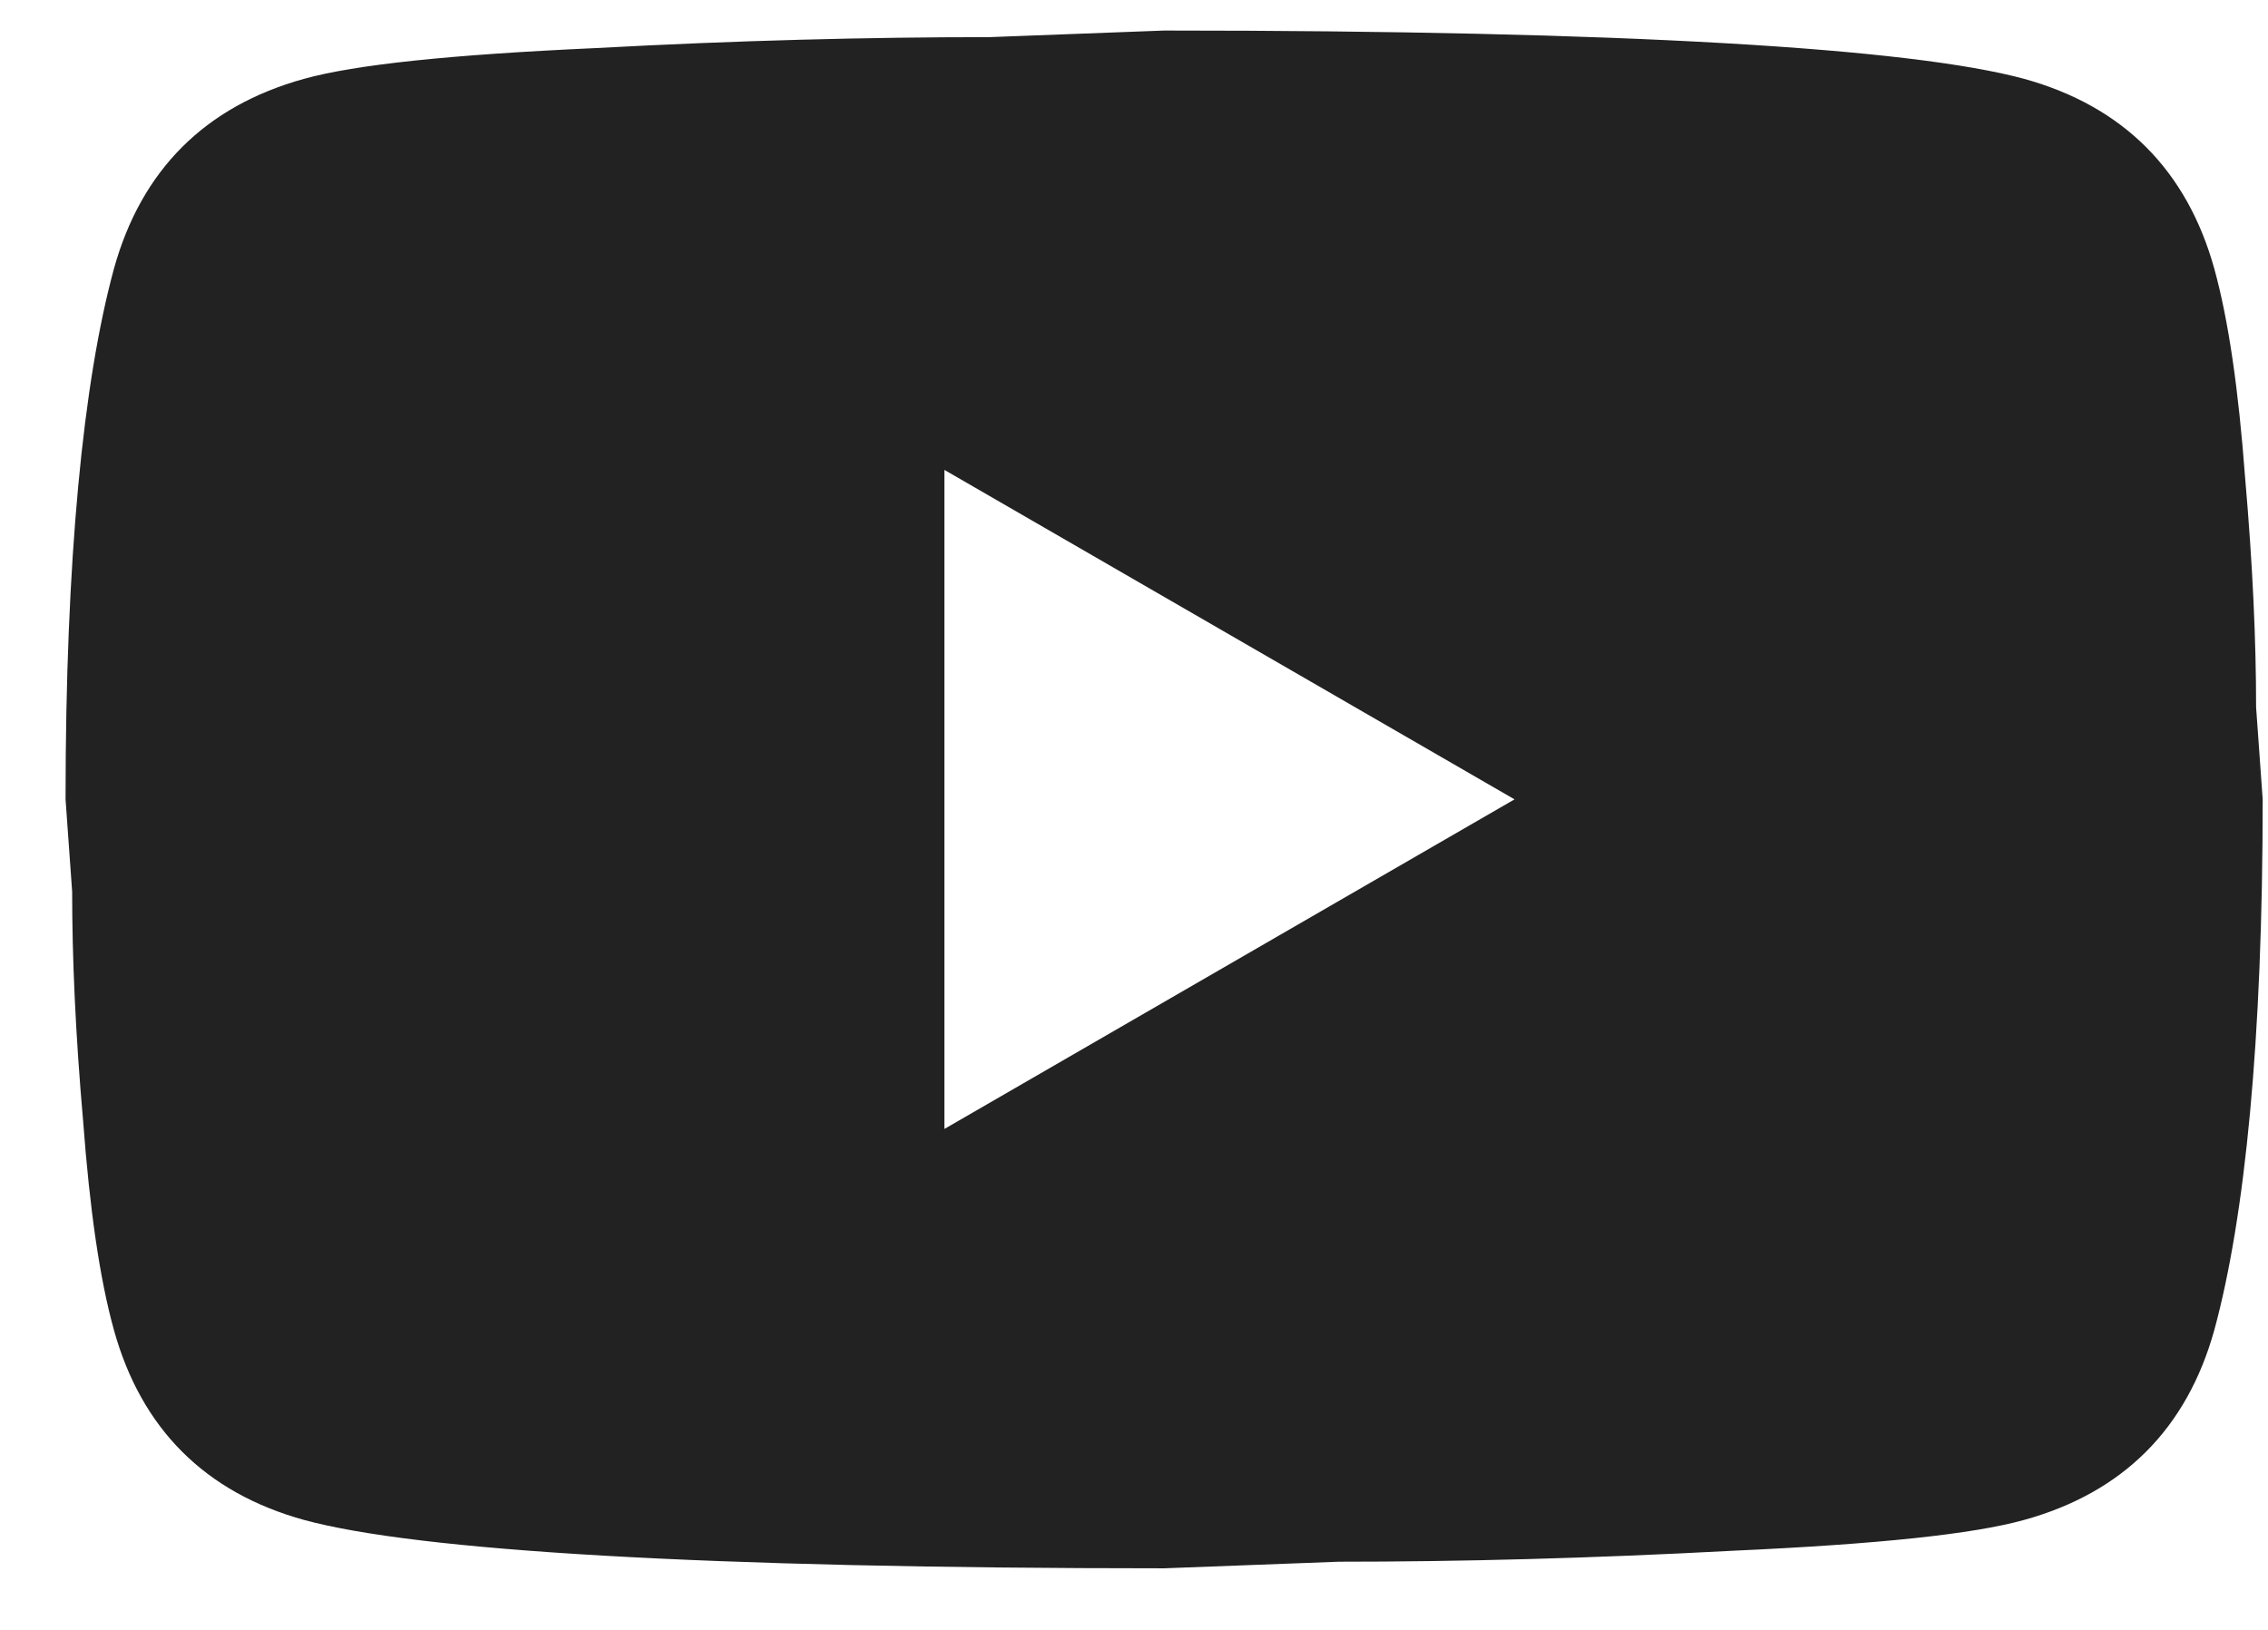 <?xml version="1.0" encoding="UTF-8"?>
<svg xmlns="http://www.w3.org/2000/svg" width="32" height="23" viewBox="0 0 32 23" fill="none">
  <path d="M13.325 15.931L21.369 11.28L13.325 6.631V15.931ZM31.243 3.794C31.444 4.523 31.584 5.499 31.677 6.739C31.785 7.979 31.832 9.049 31.832 9.979L31.925 11.28C31.925 14.675 31.677 17.171 31.243 18.767C30.855 20.162 29.956 21.061 28.561 21.448C27.833 21.65 26.5 21.79 24.454 21.883C22.439 21.991 20.594 22.038 18.889 22.038L16.425 22.131C9.93 22.131 5.885 21.883 4.288 21.448C2.893 21.061 1.994 20.162 1.607 18.767C1.405 18.038 1.266 17.062 1.173 15.822C1.064 14.582 1.018 13.512 1.018 12.582L0.925 11.28C0.925 7.886 1.173 5.391 1.607 3.794C1.994 2.399 2.893 1.5 4.288 1.113C5.017 0.911 6.35 0.772 8.396 0.679C10.411 0.57 12.255 0.524 13.96 0.524L16.425 0.431C22.919 0.431 26.965 0.679 28.561 1.113C29.956 1.5 30.855 2.399 31.243 3.794Z" fill="#222222"></path>
</svg>
